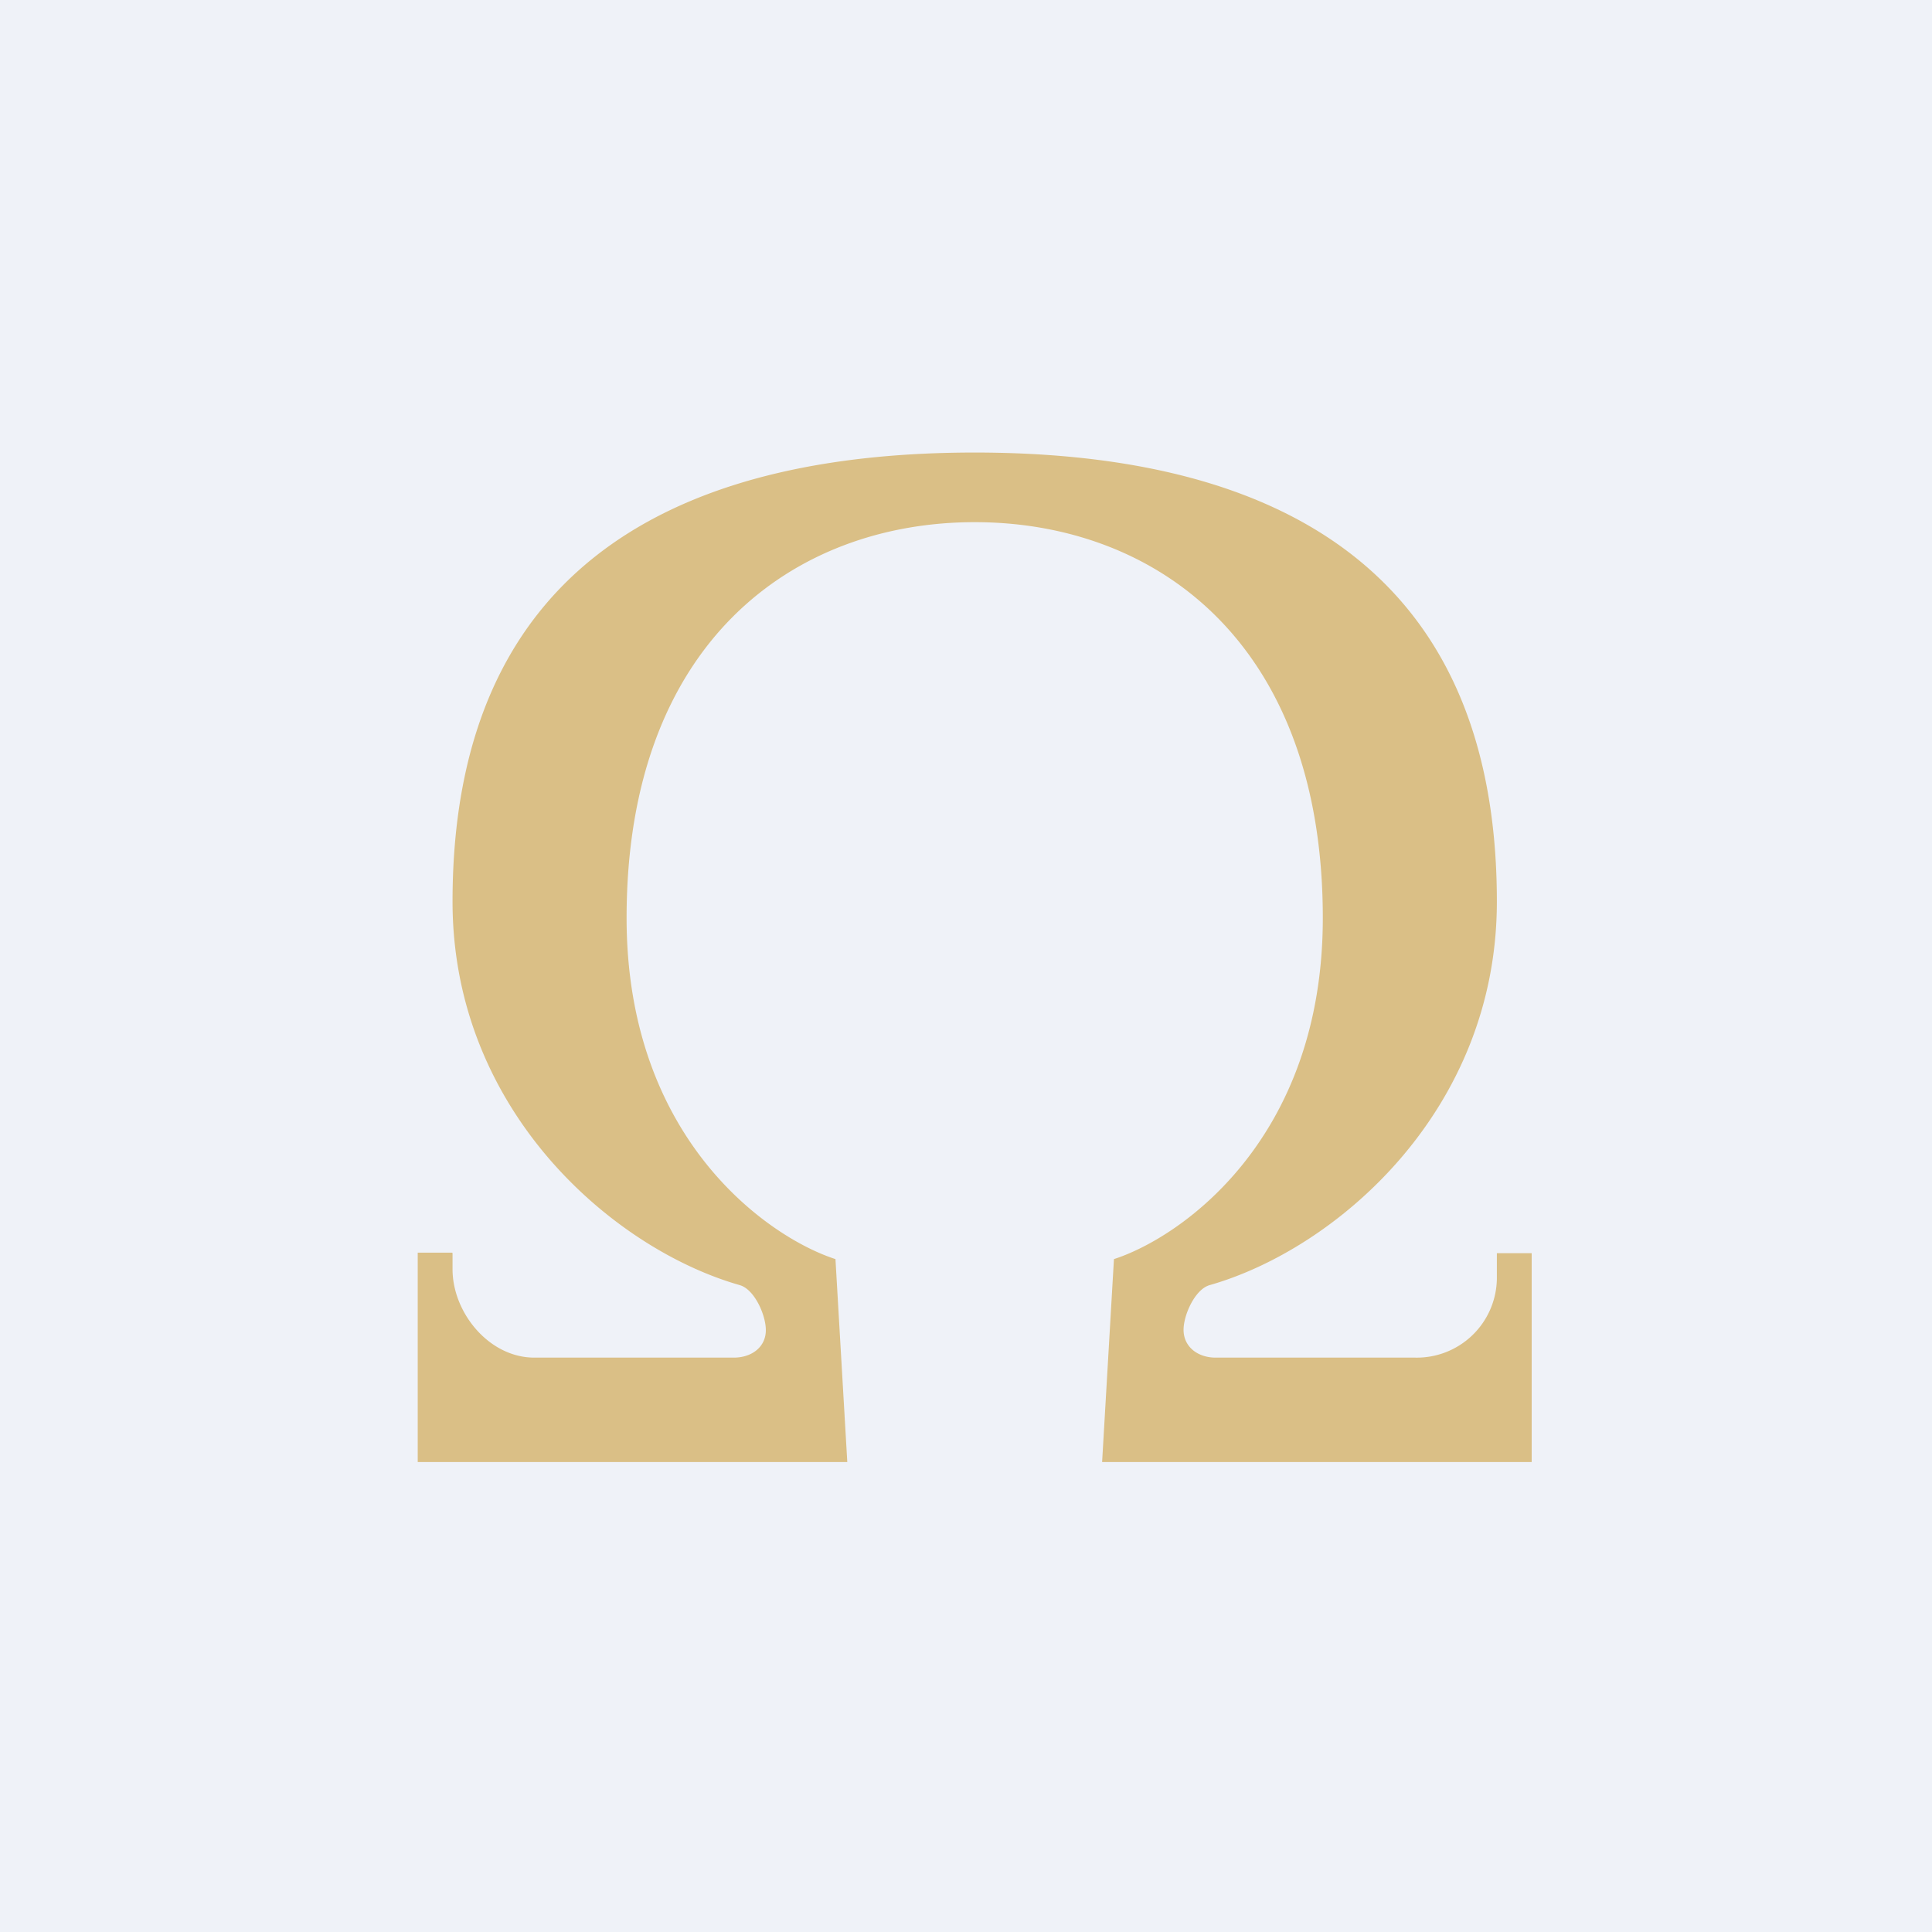 <?xml version="1.0" encoding="UTF-8"?>
<!-- generated by Finnhub -->
<svg viewBox="0 0 55.5 55.5" xmlns="http://www.w3.org/2000/svg">
<path d="M 0,0 H 55.5 V 55.5 H 0 Z" fill="rgb(239, 242, 248)"/>
<path d="M 12.99,35.985 H 12 V 42 H 24.34 L 24,36.17 C 22.08,35.55 18,32.73 18,26.37 C 18,18.43 22.83,15 28,15 C 33.17,15 38,18.43 38,26.37 C 38,32.73 33.92,35.55 32,36.17 L 31.66,42 H 44 V 36 H 43 V 36.74 A 2.3,2.3 0 0,1 40.65,39 H 34.92 C 34.42,39 34,38.7 34,38.2 C 34,37.78 34.32,37.05 34.74,36.92 C 38.37,35.89 43,31.92 43,25.9 C 43,15.72 35.81,13 28,13 S 13,15.72 13,25.9 C 13,31.92 17.63,35.89 21.26,36.92 C 21.68,37.05 22,37.78 22,38.21 C 22,38.7 21.59,39 21.08,39 H 15.35 C 14.05,39 13,37.71 13,36.46 V 36 Z" fill="rgb(218, 191, 134)"/>
</svg>
